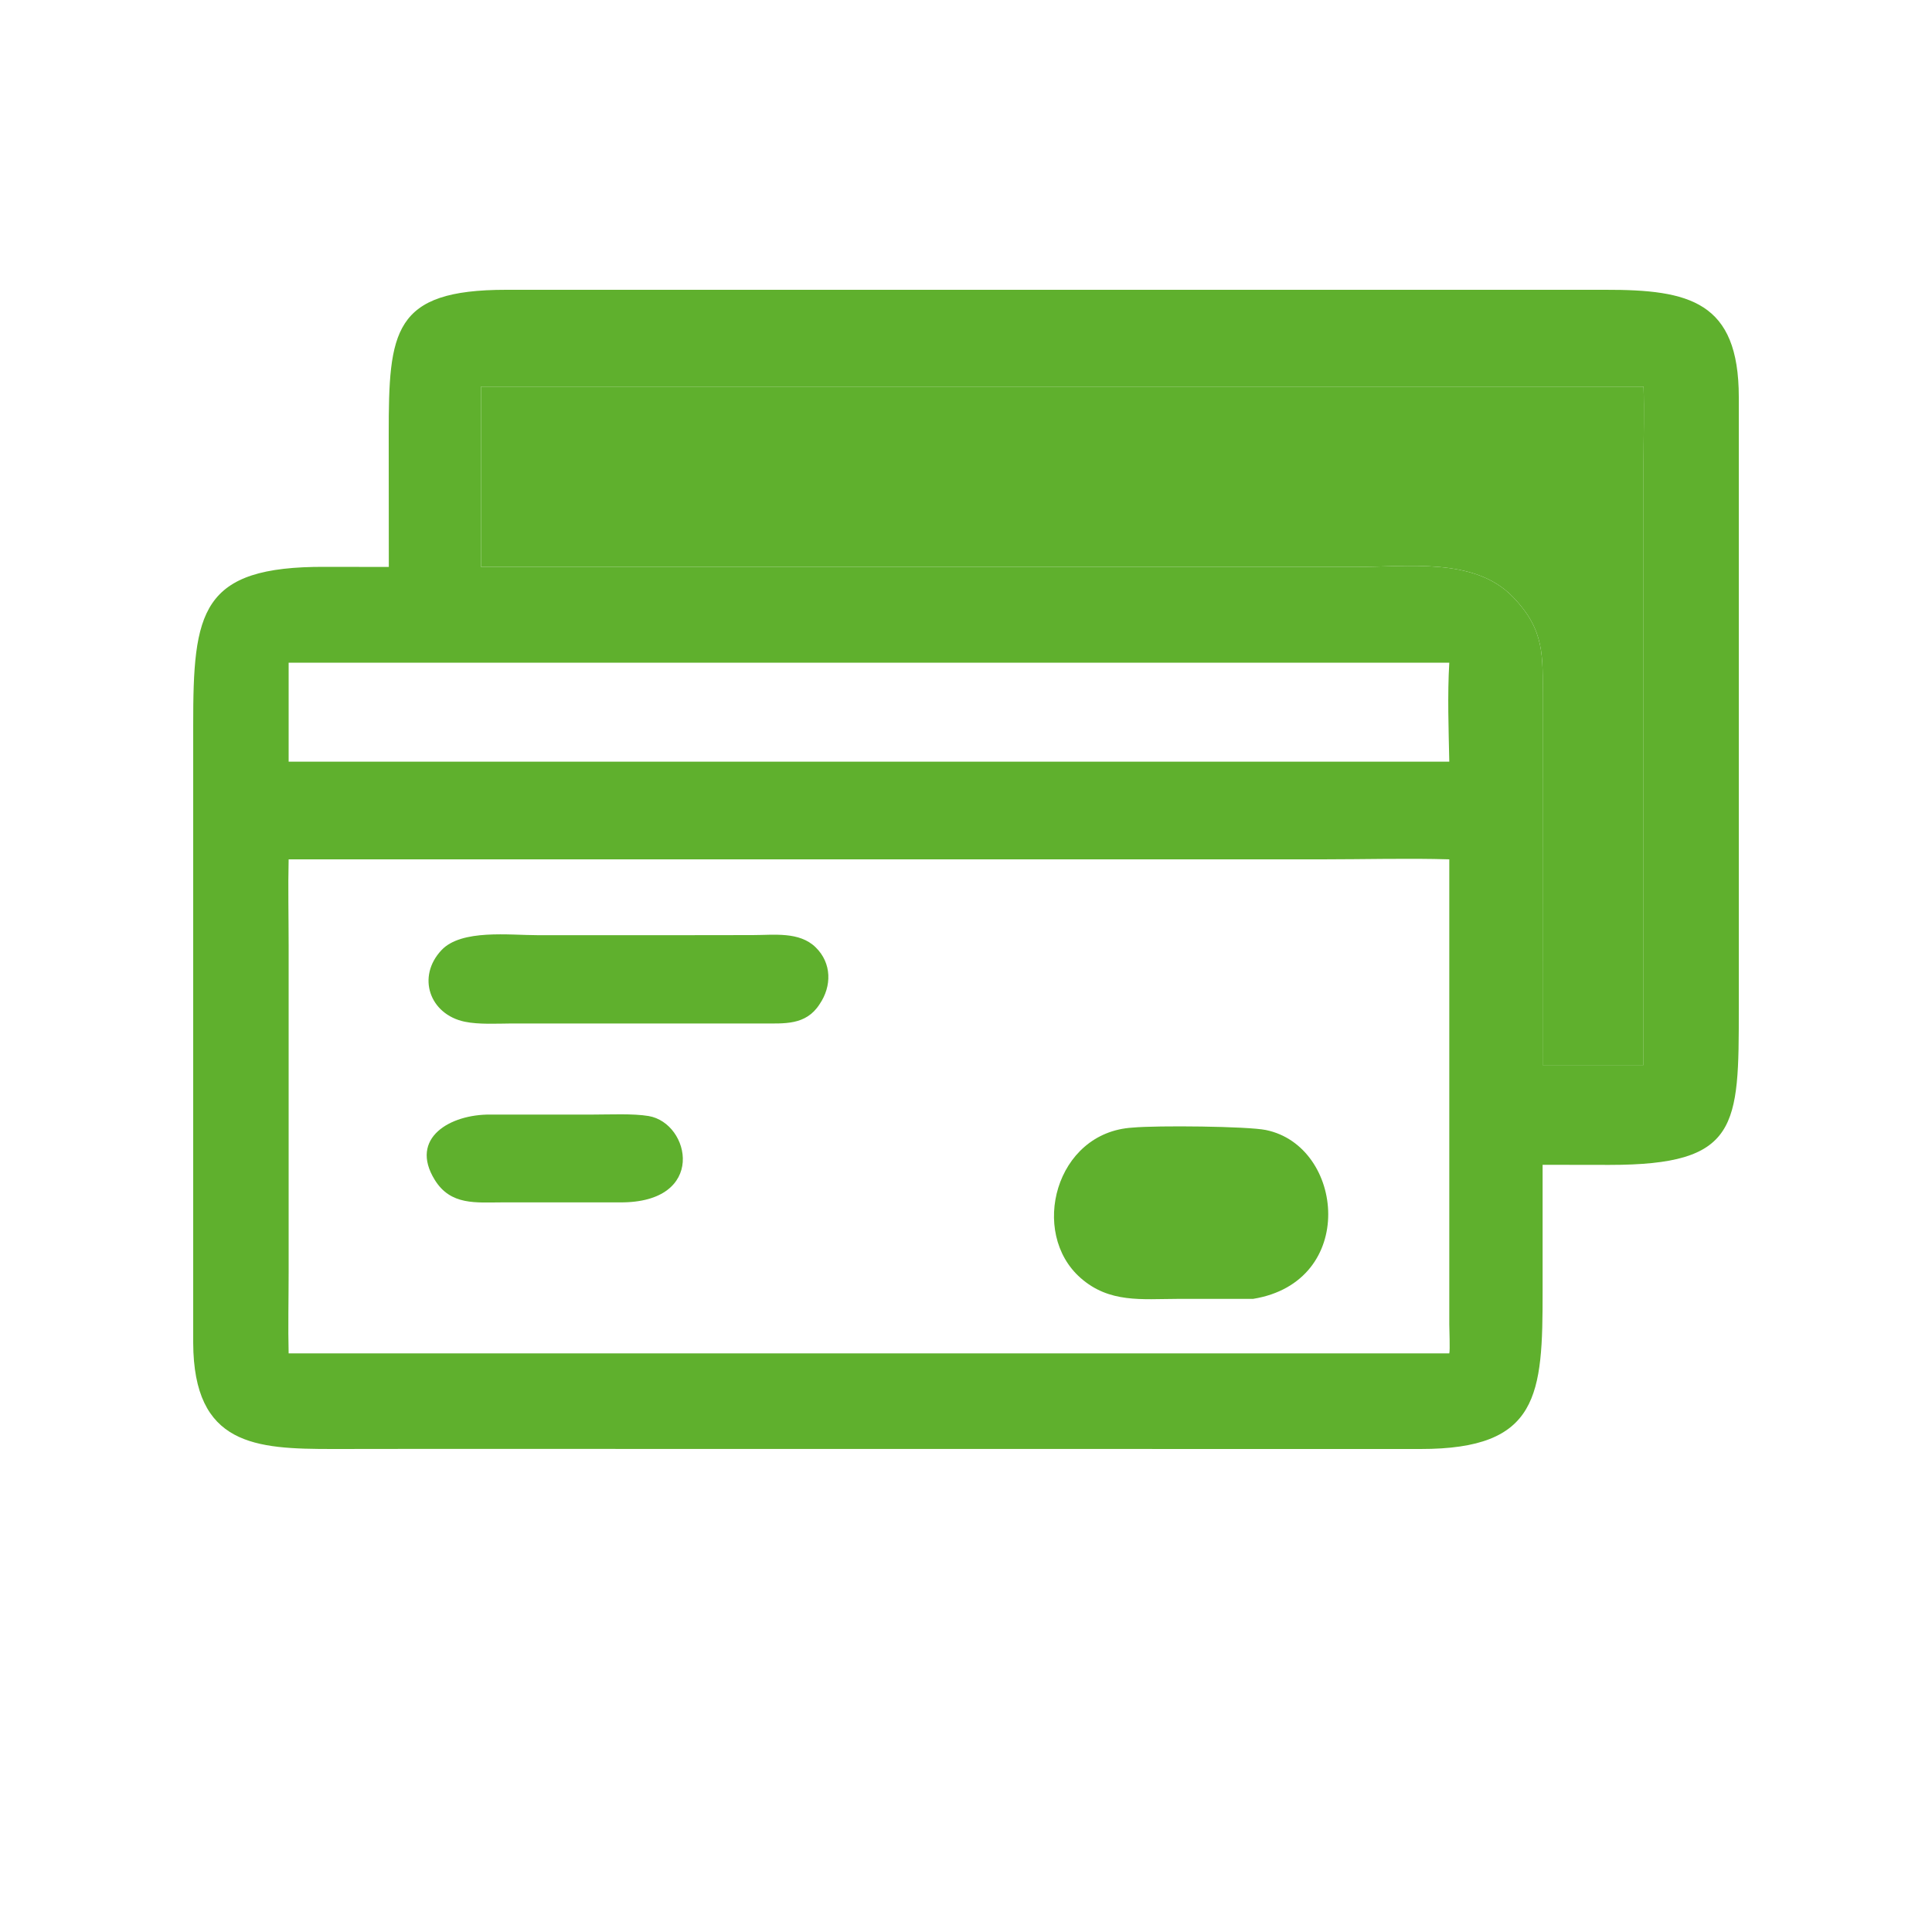 <svg width="20" height="20" viewBox="0 0 20 20" fill="none" xmlns="http://www.w3.org/2000/svg">
<path d="M4.025 5.869L4.024 4.497C4.024 3.428 4.065 3 5.239 3L15.701 3L16.619 3C17.489 2.998 17.999 3.121 18 4.109L18 10.437C18 11.665 18 12.059 16.661 12.059L15.969 12.058L15.969 13.362C15.97 14.443 15.934 15.001 14.705 15L4.287 14.999L3.445 15C2.646 15 2.004 14.967 2 13.9L2 7.513C1.999 6.329 2.073 5.862 3.367 5.868L4.025 5.869ZM4.979 4.002V5.869L14.033 5.869C14.575 5.869 15.262 5.767 15.66 6.178C15.995 6.524 15.97 6.788 15.97 7.231L15.969 11.025H17.014L17.014 4.78C17.014 4.532 17.022 4.247 17.014 4.002H4.979ZM10.929 6.86H2.988V7.885H7.097H15.003C14.996 7.548 14.983 7.197 15.003 6.86H10.929ZM2.988 8.896C2.981 9.183 2.988 9.497 2.988 9.787L2.988 13.171C2.988 13.439 2.981 13.745 2.988 14.01H15.003C15.012 13.976 15.003 13.761 15.003 13.711L15.003 8.896C14.592 8.883 14.109 8.896 13.691 8.896L2.988 8.896Z" fill="#5FB02D"/>
<path d="M4.979 4.002V5.869L14.033 5.869C14.575 5.869 15.262 5.767 15.66 6.178C15.995 6.524 15.97 6.788 15.97 7.231L15.969 11.025H17.014L17.014 4.78C17.014 4.532 17.022 4.247 17.014 4.002H4.979Z" fill="#5FB02D"/>
<path d="M5.981 10.595L5.298 10.595C5.146 10.596 4.958 10.607 4.812 10.577C4.446 10.501 4.311 10.11 4.571 9.835C4.777 9.617 5.275 9.681 5.567 9.681L7.042 9.681L7.791 9.68C8.011 9.68 8.275 9.641 8.444 9.807C8.611 9.97 8.612 10.209 8.484 10.396C8.341 10.618 8.117 10.594 7.887 10.595L5.981 10.595Z" fill="#5FB02D"/>
<path d="M12.971 13.446L12.191 13.446C11.817 13.447 11.484 13.491 11.187 13.23C10.654 12.763 10.924 11.721 11.724 11.673C11.977 11.649 12.918 11.659 13.105 11.698C13.918 11.865 14.056 13.271 12.971 13.446Z" fill="#5FB02D"/>
<path d="M6.421 12.447L5.201 12.447C4.93 12.447 4.665 12.482 4.5 12.213C4.233 11.78 4.661 11.534 5.076 11.538L6.135 11.538C6.314 11.538 6.552 11.526 6.714 11.553C7.148 11.626 7.321 12.451 6.421 12.447Z" fill="#5FB02D"/>
</svg>
